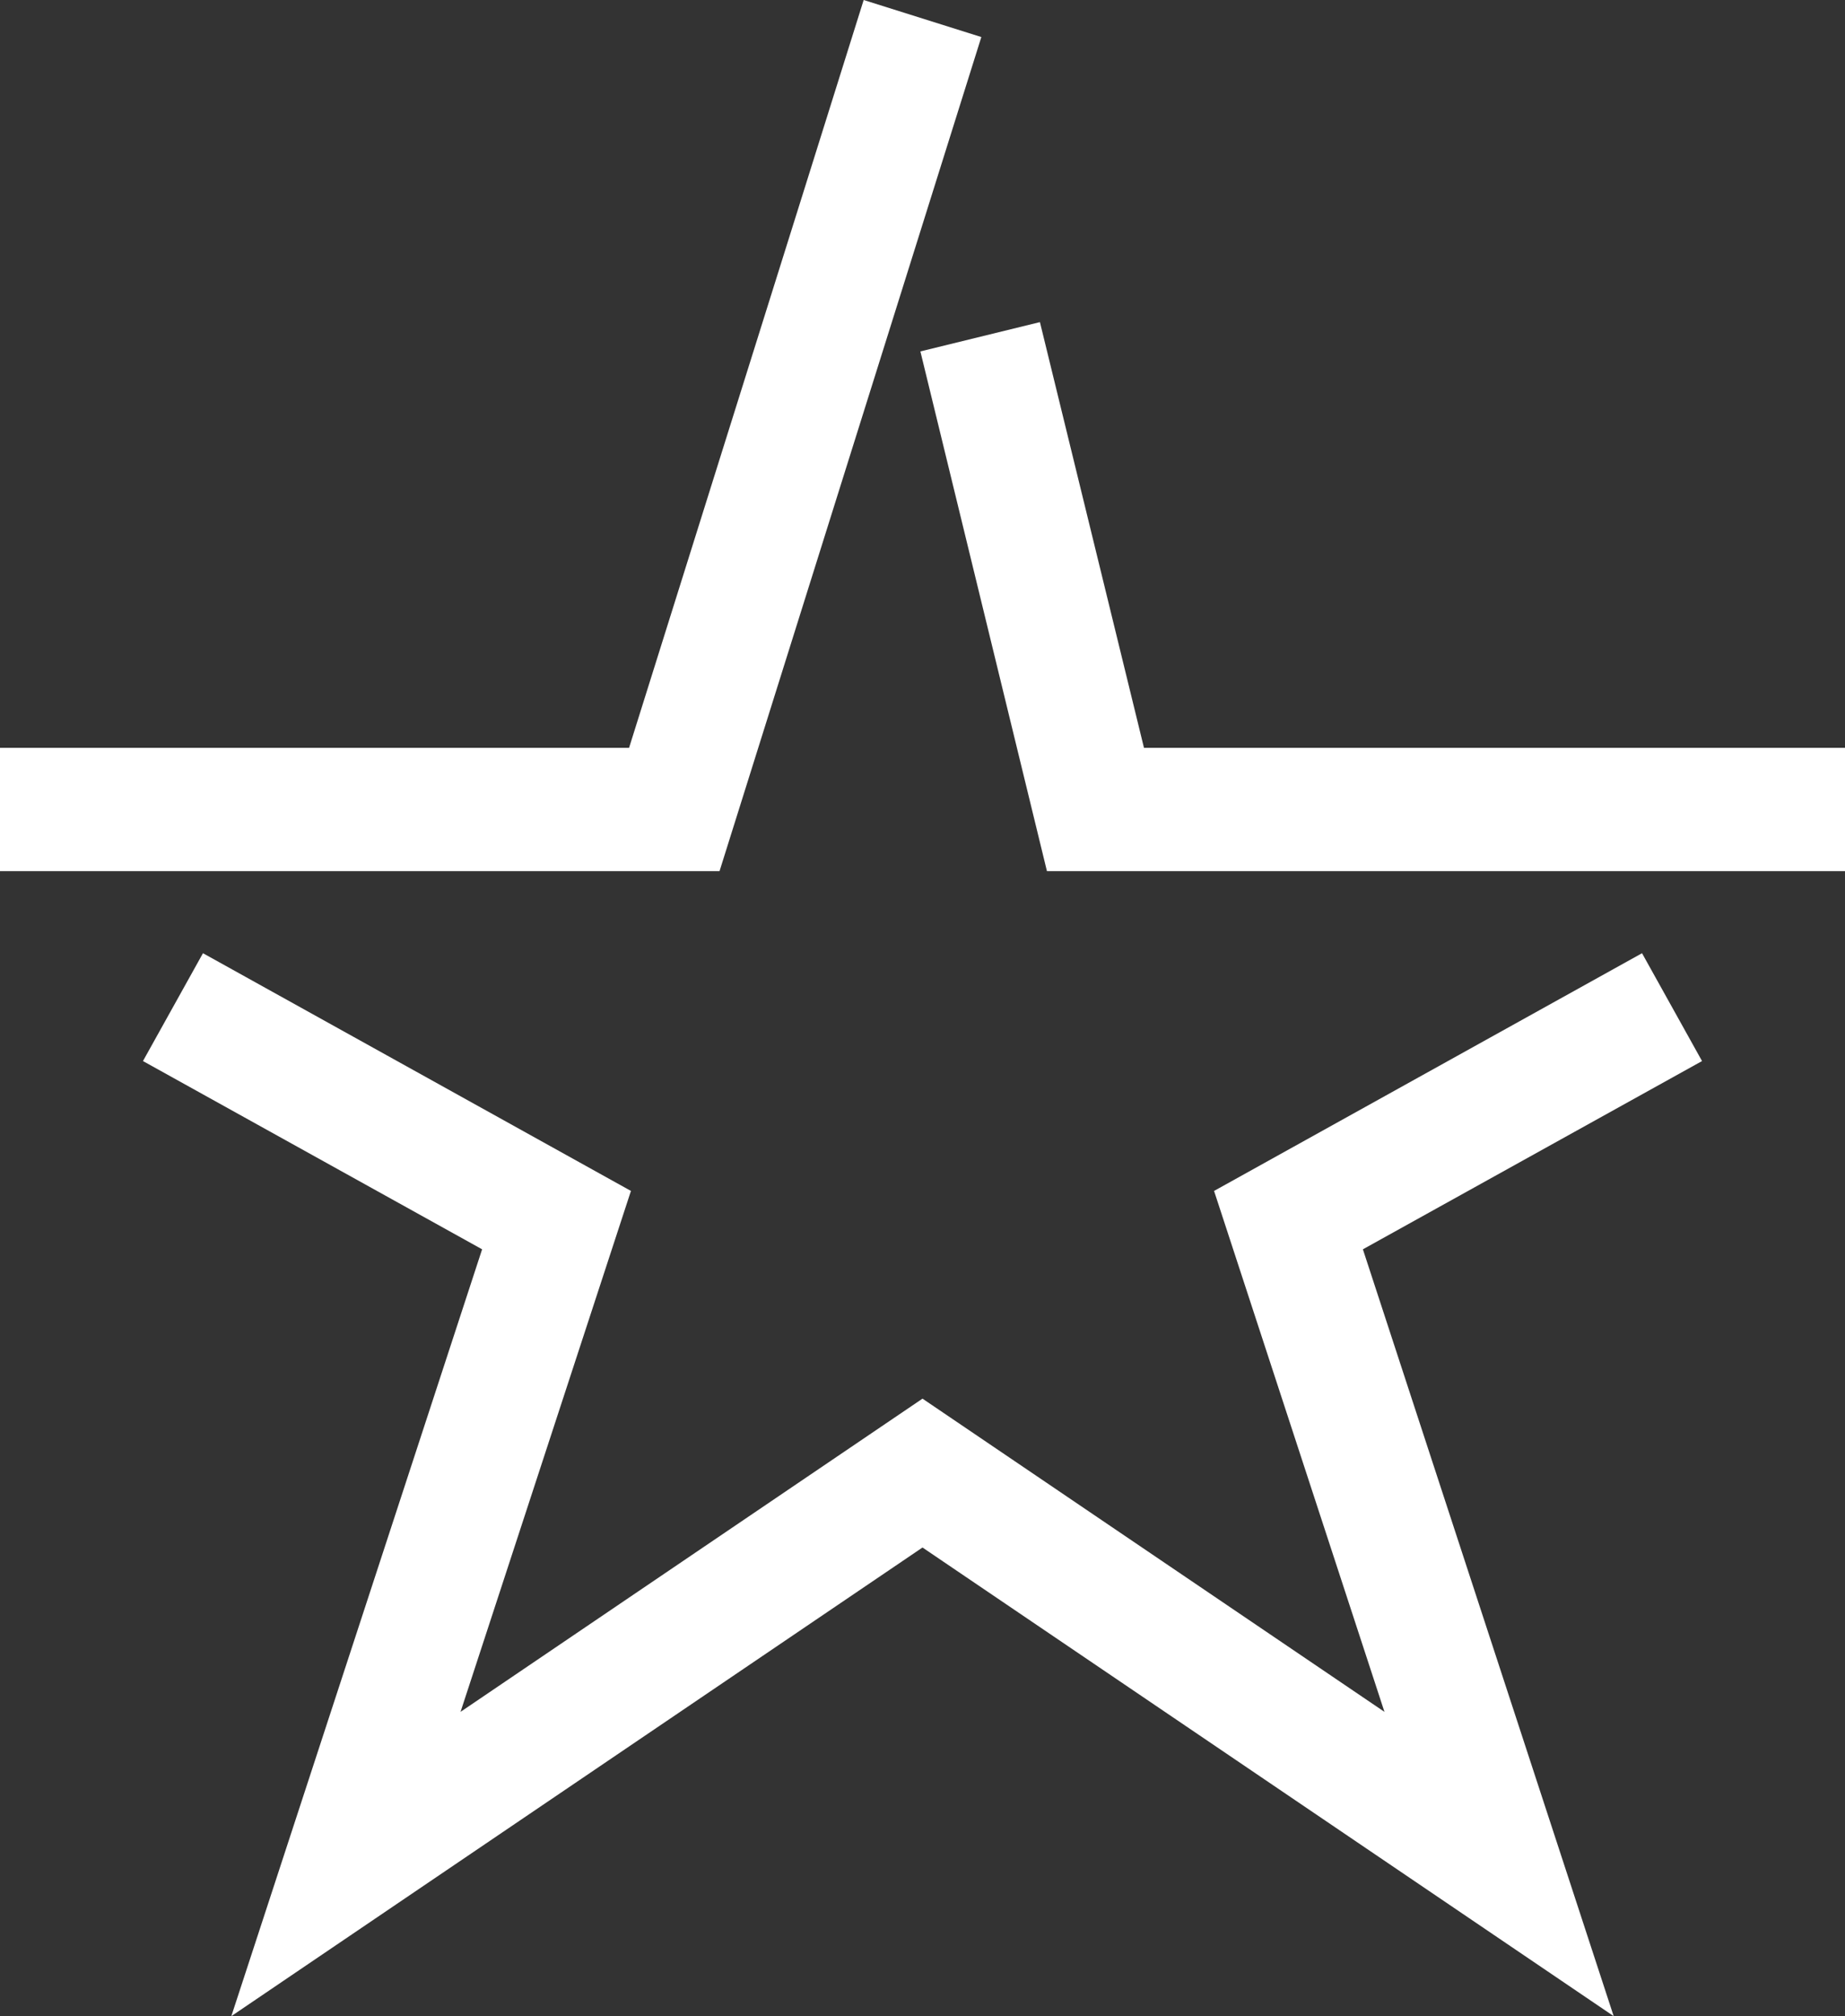 <svg xmlns="http://www.w3.org/2000/svg" viewBox="0 0 78.72 86"><rect x="0" y="0" width="78.72" height="86" fill="#333333" stroke="none"/><defs><style>.cls-1{fill:#fff;}</style></defs><title>spins</title><g id="Layer_2" data-name="Layer 2"><g id="Icons"><polygon class="cls-1" points="41.87 1.58 36.85 0 26.84 31.9 0 31.9 0 37.16 30.7 37.16 41.87 1.58"/><polygon class="cls-1" points="70.06 40.66 51.8 50.8 59.07 73.02 39.36 59.66 19.65 73.02 26.92 50.8 8.66 40.66 6.1 45.26 20.57 53.29 9.87 86 39.36 66.01 68.85 86 58.15 53.29 72.62 45.26 70.06 40.66"/><polygon class="cls-1" points="48.81 31.9 44.37 13.74 39.27 14.99 44.67 37.16 78.72 37.16 78.72 31.9 48.81 31.9"/></g></g></svg>
